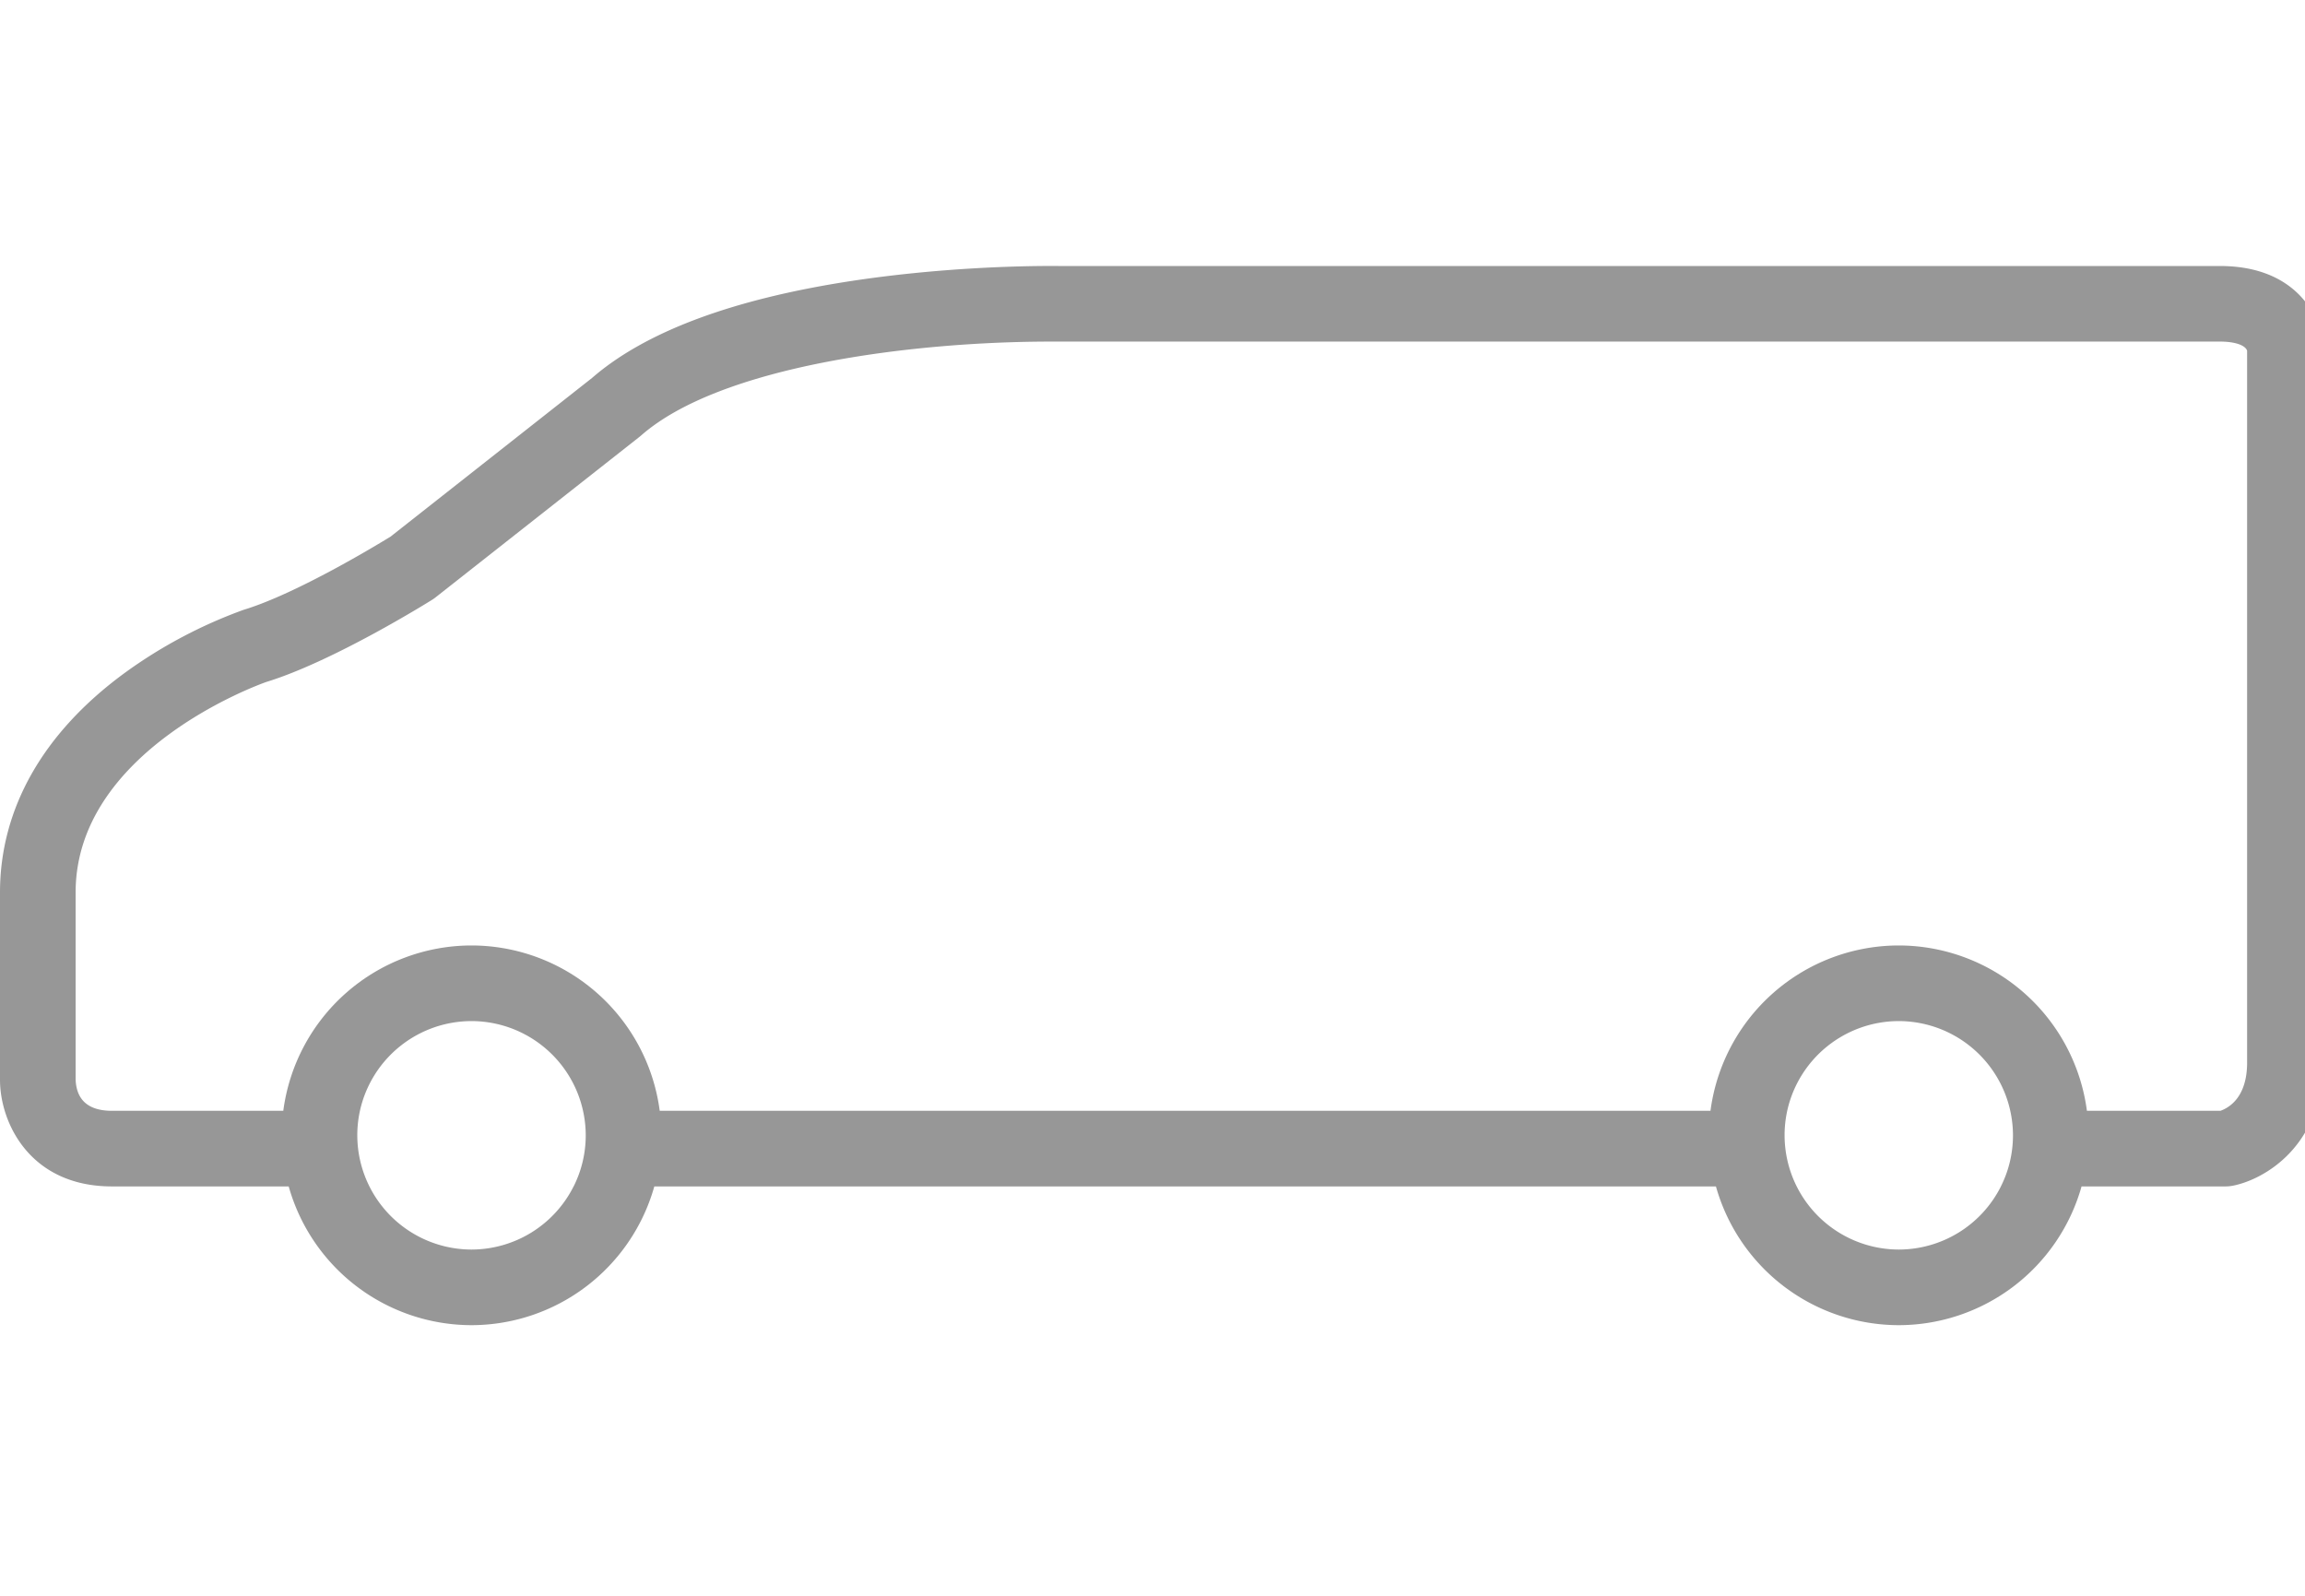 <svg width="52" height="36" viewBox="0 0 52 36" xmlns="http://www.w3.org/2000/svg"><title>Artboard 1</title><g fill="none" fill-rule="evenodd"><path d="M0 0h52v36H0z"/><path d="M52.4 7.81a1.8 1.8 0 0 0-.372-.976c-.289-.38-.86-.833-1.945-.833H23.906L23.713 6c-.686 0-2.5.033-4.513.34-2.679.41-4.644 1.145-5.842 2.185l-4.546 3.58c-.283.174-2.115 1.288-3.313 1.651a10.817 10.817 0 0 0-2.705 1.439C.966 16.54 0 18.248 0 20.135v4.225c0 .966.673 2.405 2.526 2.405h3.987a4.29 4.29 0 0 0 4.124 3.13 4.29 4.29 0 0 0 4.124-3.13h23.95a4.29 4.29 0 0 0 4.124 3.13 4.29 4.29 0 0 0 4.124-3.13h3.25a.854.854 0 0 0 .162-.016c.702-.135 2.029-.89 2.029-2.777V7.846a.76.76 0 0 0 0-.036zM12.94 26.765a2.58 2.58 0 0 1-2.303 1.424 2.58 2.58 0 0 1-2.517-3.13 2.581 2.581 0 0 1 2.517-2.024 2.581 2.581 0 0 1 2.577 2.577c0 .414-.099.806-.273 1.153zm32.2 0a2.58 2.58 0 0 1-2.305 1.424 2.58 2.58 0 0 1-2.516-3.13 2.581 2.581 0 0 1 2.516-2.024 2.581 2.581 0 0 1 2.577 2.577c0 .414-.098.806-.273 1.153zm5.554-2.793c0 .777-.402 1.016-.601 1.087H47.08a4.288 4.288 0 0 0-4.246-3.73 4.288 4.288 0 0 0-4.246 3.73H14.883a4.288 4.288 0 0 0-4.246-3.73 4.288 4.288 0 0 0-4.246 3.73H2.526c-.527 0-.803-.238-.82-.709v-4.216c0-3.189 4.1-4.679 4.304-4.75 1.512-.464 3.654-1.8 3.745-1.857a.844.844 0 0 0 .074-.053l4.601-3.622a.854.854 0 0 0 .035-.029c1.782-1.563 6.096-2.117 9.248-2.117h26.37c.333 0 .569.08.611.205v16.06z" fill="#979797"/></g></svg>